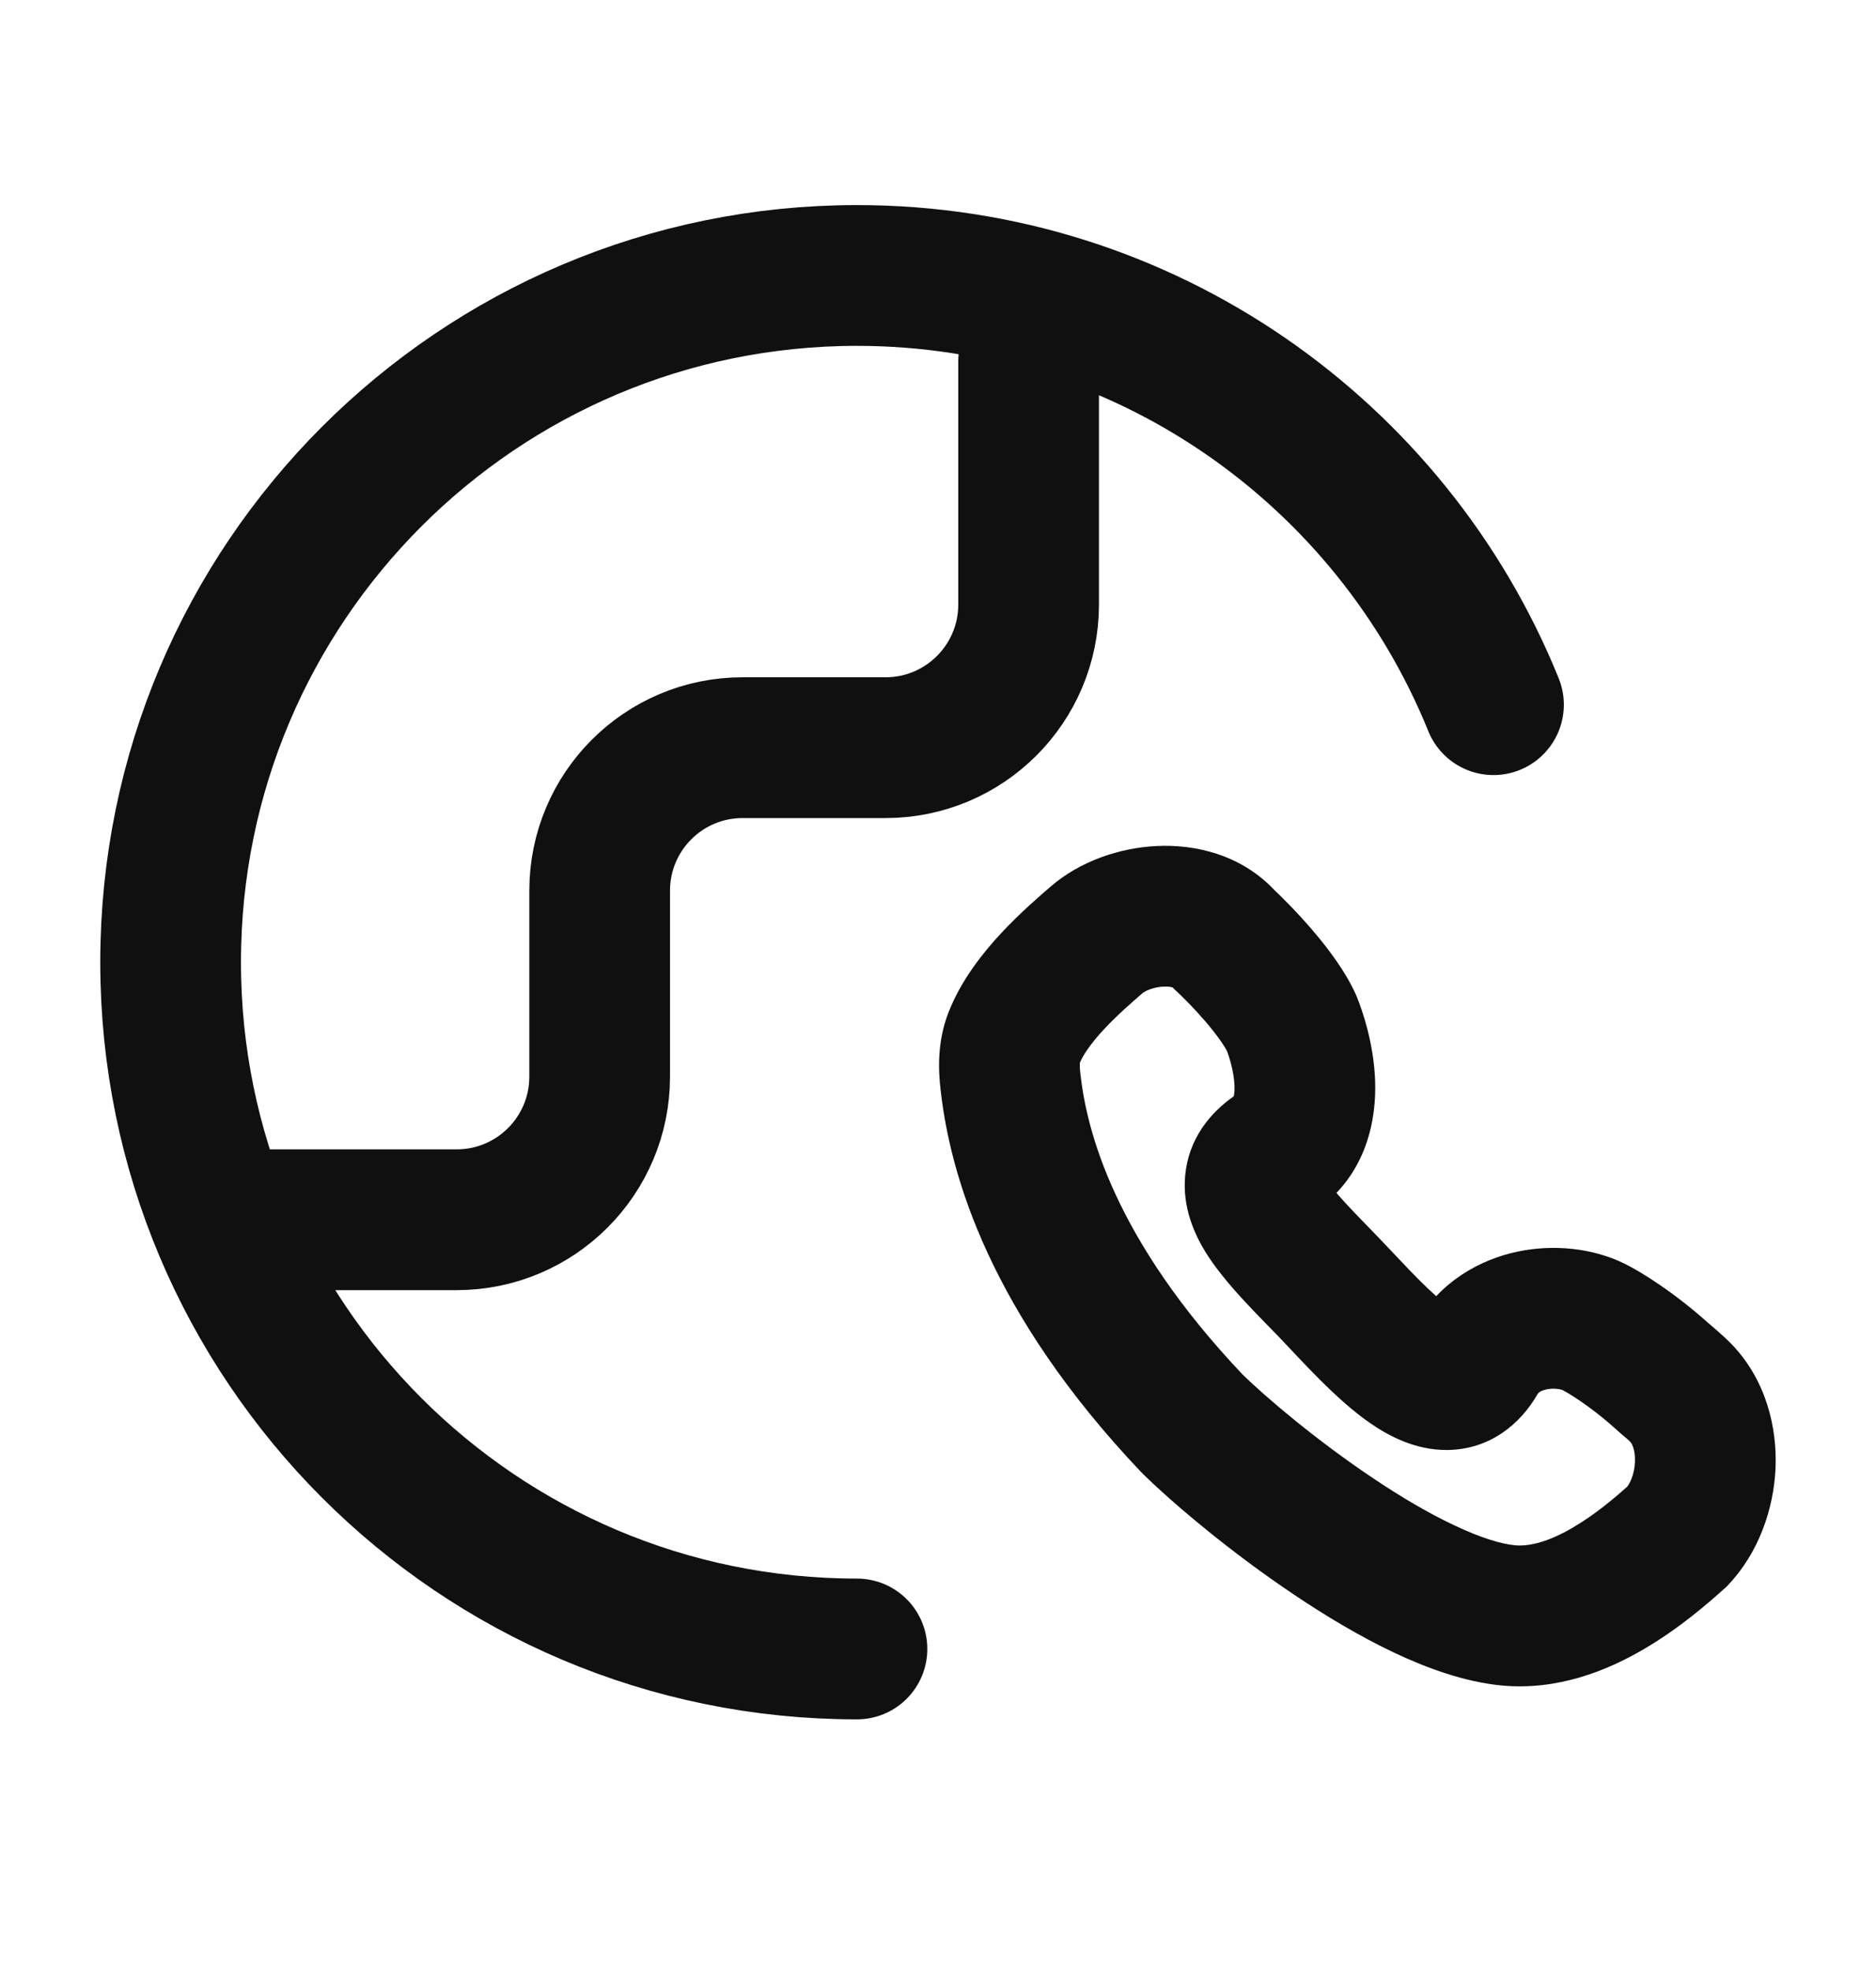 <svg width="20" height="21" viewBox="0 0 20 21" fill="none" xmlns="http://www.w3.org/2000/svg">
<path d="M9.136 17.569C5.095 17.569 1.819 14.293 1.819 10.252C1.819 6.211 5.095 2.935 9.136 2.935C12.207 2.935 14.836 4.827 15.922 7.508M2.734 12.996H4.868C5.71 12.996 6.393 12.313 6.393 11.472V9.49C6.393 8.648 7.075 7.966 7.917 7.966H9.441C10.283 7.966 10.966 7.283 10.966 6.441V3.85" stroke="#101010" stroke-width="1.5" stroke-linecap="round" stroke-linejoin="round"/>
<path d="M15.741 14.48L15.091 14.107L15.741 14.48ZM16.992 14.139L16.657 14.81L16.992 14.139ZM17.879 16.371L18.377 16.932L18.401 16.911L18.423 16.888L17.879 16.371ZM12.711 15.169L12.167 15.686L12.177 15.695L12.186 15.705L12.711 15.169ZM13.77 10.9L14.464 10.618L14.458 10.604L14.452 10.59L13.77 10.9ZM13.054 10.012L12.495 10.513L12.519 10.539L12.544 10.562L13.054 10.012ZM11.692 10.012L12.183 10.579L12.183 10.579L11.692 10.012ZM16.079 17.211L16.15 16.464L16.079 17.211ZM10.809 11.063L10.109 10.794L10.809 11.063ZM17.923 14.844L17.382 15.364L17.923 14.844ZM17.708 14.652L18.208 14.093L17.708 14.652ZM12.711 15.169L13.255 14.653C11.87 13.195 11.584 12.036 11.518 11.44L10.772 11.523L10.027 11.605C10.128 12.523 10.555 13.988 12.167 15.686L12.711 15.169ZM13.587 12.292L13.164 11.673C12.899 11.854 12.671 12.136 12.635 12.525C12.603 12.869 12.739 13.155 12.848 13.334C13.055 13.672 13.431 14.032 13.644 14.254L14.186 13.736L14.727 13.217C14.577 13.06 14.464 12.948 14.346 12.82C14.232 12.697 14.165 12.612 14.129 12.554C14.088 12.486 14.14 12.537 14.129 12.663C14.113 12.832 14.009 12.912 14.01 12.911L13.587 12.292ZM13.054 10.012L13.613 9.512C13.243 9.099 12.731 8.994 12.33 9.014C11.934 9.033 11.511 9.177 11.201 9.446L11.692 10.012L12.183 10.579C12.183 10.579 12.184 10.578 12.188 10.576C12.191 10.573 12.196 10.57 12.203 10.567C12.216 10.559 12.233 10.55 12.256 10.542C12.302 10.525 12.354 10.514 12.403 10.512C12.517 10.506 12.522 10.543 12.495 10.513L13.054 10.012ZM17.923 14.844L17.382 15.364C17.392 15.374 17.436 15.439 17.43 15.578C17.424 15.716 17.372 15.816 17.335 15.855L17.879 16.371L18.423 16.888C18.753 16.54 18.91 16.072 18.929 15.642C18.947 15.211 18.829 14.706 18.464 14.325L17.923 14.844ZM15.741 14.48L16.392 14.854C16.396 14.846 16.413 14.819 16.488 14.803C16.525 14.795 16.565 14.794 16.602 14.798C16.64 14.802 16.659 14.811 16.657 14.81L16.992 14.139L17.326 13.467C16.982 13.296 16.562 13.255 16.18 13.335C15.784 13.418 15.353 13.65 15.091 14.107L15.741 14.48ZM11.692 10.012L11.201 9.446C11.079 9.551 10.871 9.73 10.67 9.946C10.477 10.154 10.243 10.446 10.109 10.794L10.809 11.063L11.509 11.332C11.541 11.248 11.625 11.122 11.769 10.967C11.907 10.819 12.057 10.689 12.183 10.579L11.692 10.012ZM13.77 10.9L13.075 11.183C13.101 11.248 13.155 11.413 13.161 11.567C13.164 11.64 13.154 11.677 13.15 11.689C13.149 11.693 13.149 11.69 13.154 11.683C13.156 11.681 13.159 11.678 13.161 11.676C13.163 11.673 13.165 11.672 13.164 11.673L13.587 12.292L14.01 12.911C14.584 12.52 14.675 11.906 14.66 11.511C14.645 11.113 14.524 10.764 14.464 10.618L13.77 10.9ZM15.741 14.48L15.091 14.107C15.09 14.108 15.114 14.066 15.18 14.022C15.252 13.974 15.336 13.95 15.413 13.949C15.531 13.947 15.559 13.998 15.457 13.927C15.374 13.869 15.266 13.774 15.132 13.64C14.995 13.503 14.874 13.37 14.727 13.217L14.186 13.736L13.644 14.254C13.865 14.485 14.242 14.91 14.602 15.159C14.779 15.282 15.075 15.454 15.435 15.449C15.881 15.442 16.205 15.178 16.392 14.854L15.741 14.48ZM17.879 16.371L17.381 15.811C17.219 15.955 17.006 16.138 16.762 16.279C16.512 16.425 16.306 16.479 16.15 16.464L16.079 17.211L16.008 17.958C16.607 18.015 17.136 17.797 17.514 17.577C17.899 17.354 18.209 17.082 18.377 16.932L17.879 16.371ZM12.711 15.169L12.186 15.705C12.513 16.025 13.122 16.539 13.794 16.989C14.131 17.216 14.497 17.435 14.862 17.608C15.218 17.776 15.616 17.92 16.008 17.958L16.079 17.211L16.15 16.464C16.006 16.451 15.788 16.386 15.503 16.251C15.226 16.121 14.927 15.944 14.63 15.744C14.032 15.343 13.494 14.887 13.236 14.634L12.711 15.169ZM13.054 10.012L12.544 10.562C12.614 10.627 12.738 10.751 12.856 10.889C12.984 11.039 13.061 11.155 13.087 11.211L13.77 10.9L14.452 10.59C14.336 10.335 14.145 10.089 13.996 9.915C13.837 9.729 13.673 9.564 13.564 9.462L13.054 10.012ZM16.992 14.139L16.657 14.81C16.708 14.835 16.943 14.973 17.208 15.21L17.708 14.652L18.208 14.093C17.851 13.773 17.506 13.557 17.326 13.467L16.992 14.139ZM10.772 11.523L11.518 11.44C11.511 11.386 11.511 11.352 11.512 11.332C11.513 11.313 11.515 11.317 11.509 11.332L10.809 11.063L10.109 10.794C9.988 11.109 10.005 11.414 10.027 11.605L10.772 11.523ZM17.923 14.844L18.464 14.325C18.375 14.232 18.221 14.104 18.208 14.093L17.708 14.652L17.208 15.21C17.338 15.328 17.338 15.318 17.382 15.364L17.923 14.844Z" fill="#101010"/>
</svg>
